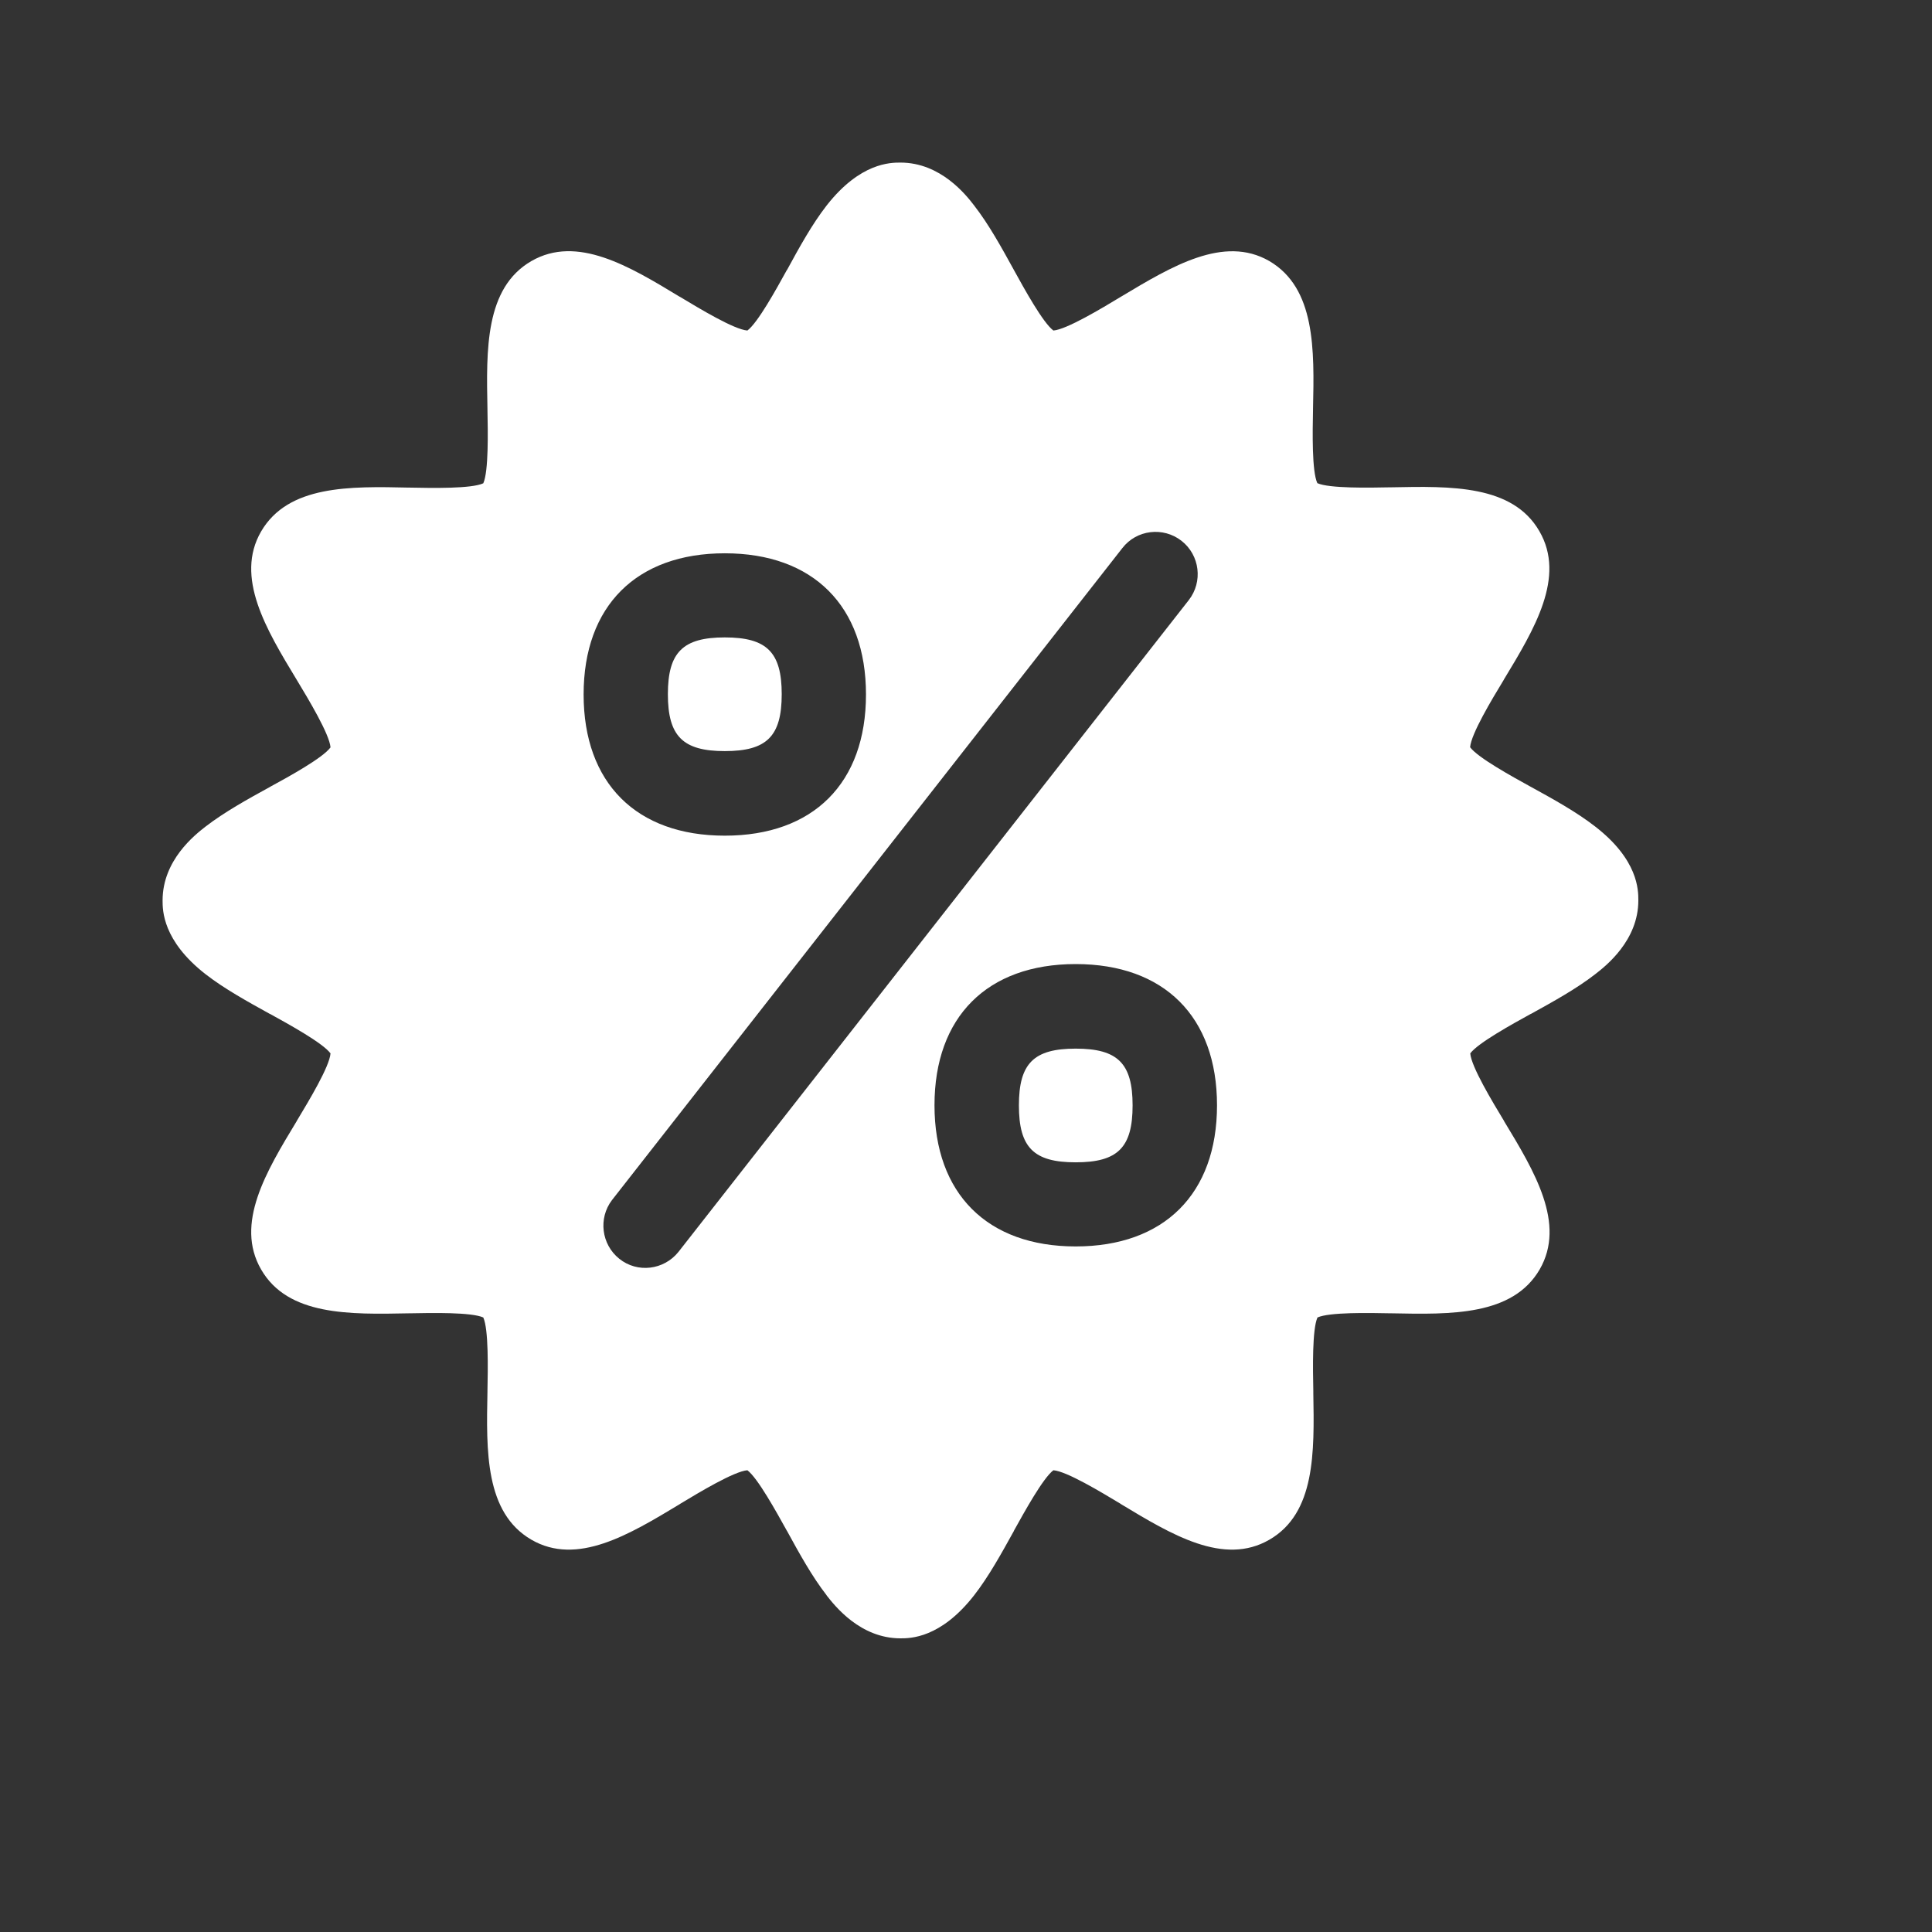 <svg width="13" height="13" viewBox="0 0 13 13" fill="none" xmlns="http://www.w3.org/2000/svg">
<rect x="0" y="0" width="13" height="13" fill="#333333" stroke="none"/>
<path fill-rule="evenodd" clip-rule="evenodd" d="M10.733 5.561C10.607 5.463 10.451 5.377 10.3 5.294L10.298 5.293C10.171 5.223 9.944 5.098 9.892 5.028C9.899 4.938 10.038 4.707 10.117 4.577L10.119 4.574L10.119 4.573C10.325 4.233 10.537 3.882 10.358 3.574C10.178 3.262 9.764 3.271 9.363 3.279L9.358 3.279C9.209 3.282 8.944 3.287 8.864 3.251C8.827 3.171 8.832 2.908 8.835 2.758L8.835 2.752C8.844 2.352 8.852 1.938 8.54 1.756C8.235 1.581 7.886 1.791 7.547 1.994L7.542 1.997C7.413 2.075 7.177 2.217 7.088 2.224C7.018 2.172 6.893 1.945 6.823 1.818L6.823 1.818L6.822 1.816C6.739 1.665 6.653 1.509 6.555 1.383C6.5 1.311 6.329 1.094 6.059 1.094C5.992 1.094 5.788 1.094 5.562 1.383C5.464 1.509 5.378 1.665 5.296 1.816L5.294 1.818C5.224 1.945 5.099 2.172 5.029 2.224C4.939 2.217 4.708 2.077 4.578 1.999L4.575 1.997L4.574 1.997C4.234 1.791 3.883 1.579 3.575 1.757C3.263 1.938 3.272 2.352 3.28 2.753L3.28 2.758C3.283 2.907 3.288 3.172 3.252 3.252C3.172 3.289 2.909 3.284 2.759 3.281H2.759H2.759L2.753 3.281C2.353 3.272 1.939 3.264 1.757 3.576C1.579 3.883 1.791 4.235 1.997 4.575L1.997 4.575C2.075 4.704 2.217 4.94 2.224 5.029C2.172 5.1 1.945 5.225 1.818 5.294L1.818 5.294L1.815 5.296C1.665 5.378 1.509 5.465 1.383 5.562C1.311 5.618 1.094 5.788 1.094 6.059C1.094 6.125 1.094 6.33 1.383 6.555C1.509 6.653 1.665 6.739 1.815 6.822L1.818 6.823C1.945 6.893 2.172 7.018 2.224 7.088C2.217 7.178 2.077 7.409 1.999 7.539L1.997 7.542L1.997 7.543C1.791 7.883 1.579 8.234 1.757 8.542C1.937 8.854 2.351 8.845 2.753 8.837L2.758 8.837C2.907 8.834 3.172 8.829 3.252 8.865C3.288 8.945 3.283 9.208 3.28 9.358L3.28 9.364C3.272 9.764 3.263 10.178 3.575 10.36C3.883 10.539 4.234 10.326 4.574 10.121L4.575 10.12C4.704 10.042 4.94 9.9 5.029 9.893C5.099 9.946 5.224 10.173 5.294 10.299L5.296 10.302C5.378 10.452 5.464 10.608 5.562 10.734L5.562 10.735C5.618 10.806 5.788 11.024 6.059 11.024C6.125 11.024 6.329 11.024 6.555 10.734C6.653 10.608 6.739 10.452 6.822 10.302L6.823 10.299C6.893 10.173 7.018 9.946 7.088 9.893C7.178 9.9 7.409 10.04 7.539 10.118L7.542 10.12L7.543 10.121C7.883 10.326 8.234 10.539 8.542 10.36C8.851 10.181 8.844 9.773 8.837 9.374L8.837 9.364L8.837 9.359C8.834 9.211 8.829 8.945 8.865 8.865C8.945 8.829 9.208 8.834 9.358 8.837H9.358L9.364 8.837C9.764 8.845 10.178 8.854 10.36 8.542C10.538 8.234 10.326 7.883 10.12 7.543L10.12 7.542C10.042 7.413 9.9 7.178 9.893 7.088C9.945 7.018 10.172 6.893 10.299 6.823L10.302 6.822C10.452 6.739 10.608 6.653 10.734 6.555L10.734 6.555C10.805 6.5 11.024 6.329 11.024 6.059C11.024 5.989 11.024 5.786 10.733 5.561ZM4.877 3.723C5.471 3.723 5.827 4.077 5.827 4.673C5.827 5.269 5.473 5.623 4.877 5.623C4.282 5.623 3.927 5.269 3.927 4.673C3.927 4.077 4.283 3.723 4.877 3.723ZM4.167 8.47C4.289 8.568 4.467 8.546 4.565 8.424L7.999 4.038C8.095 3.915 8.074 3.736 7.95 3.639C7.827 3.543 7.648 3.564 7.552 3.688L4.118 8.075C4.025 8.197 4.046 8.373 4.167 8.47ZM7.238 8.387C6.644 8.387 6.288 8.033 6.288 7.437C6.288 6.842 6.643 6.487 7.238 6.487C7.834 6.487 8.189 6.842 8.189 7.437C8.189 8.033 7.833 8.387 7.238 8.387ZM4.877 5.054C5.159 5.054 5.26 4.955 5.26 4.671C5.26 4.388 5.159 4.289 4.877 4.289C4.595 4.289 4.494 4.389 4.494 4.671C4.494 4.954 4.595 5.054 4.877 5.054ZM7.238 7.056C6.956 7.056 6.856 7.155 6.856 7.438C6.856 7.722 6.956 7.821 7.238 7.821C7.521 7.821 7.621 7.722 7.621 7.438C7.621 7.155 7.521 7.056 7.238 7.056Z" fill="white"/>
</svg>

